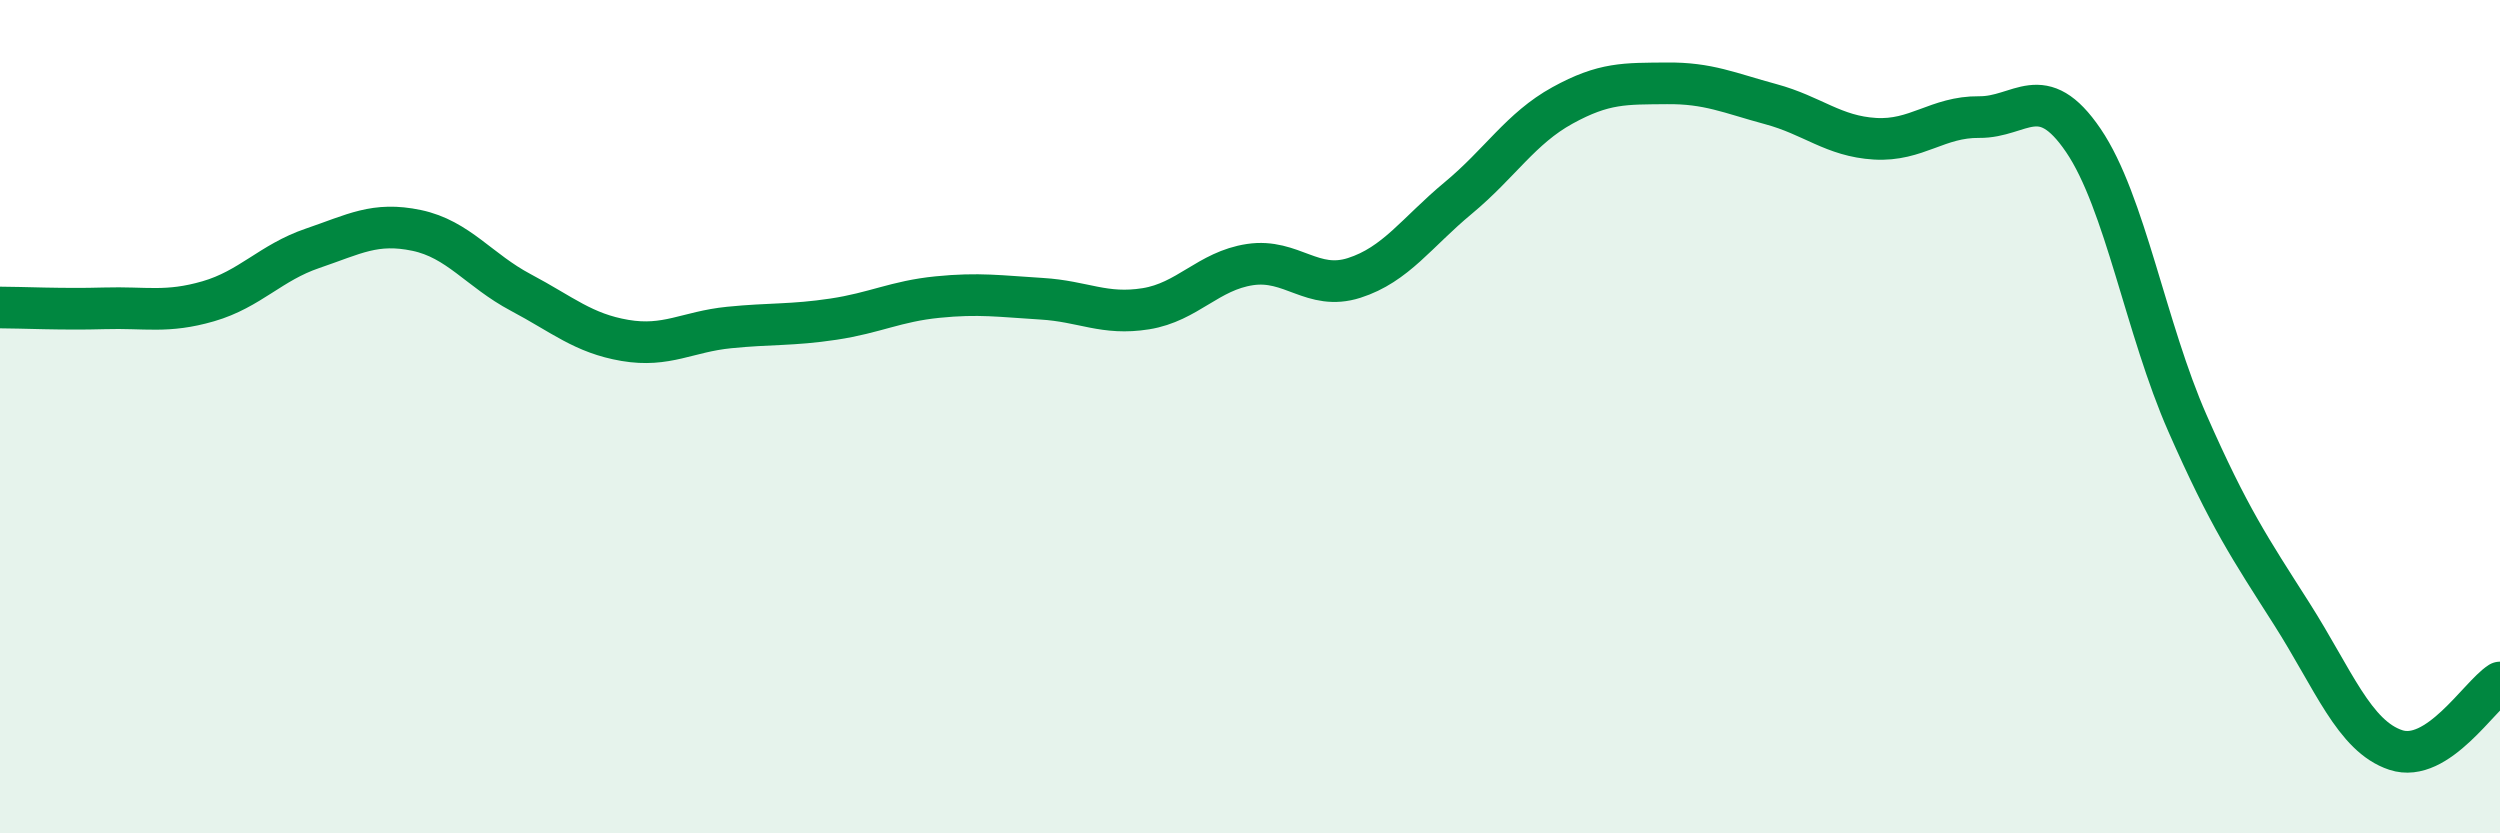 
    <svg width="60" height="20" viewBox="0 0 60 20" xmlns="http://www.w3.org/2000/svg">
      <path
        d="M 0,7.38 C 0.5,7.38 1.5,7.43 2.5,7.4 C 3.5,7.37 4,7.52 5,7.23 C 6,6.94 6.5,6.3 7.5,5.96 C 8.5,5.62 9,5.32 10,5.53 C 11,5.74 11.5,6.49 12.5,7.02 C 13.5,7.55 14,8 15,8.17 C 16,8.34 16.5,7.96 17.5,7.86 C 18.5,7.76 19,7.81 20,7.66 C 21,7.51 21.5,7.23 22.5,7.13 C 23.5,7.03 24,7.11 25,7.17 C 26,7.23 26.5,7.57 27.5,7.41 C 28.5,7.25 29,6.5 30,6.35 C 31,6.2 31.5,6.99 32.5,6.67 C 33.5,6.35 34,5.58 35,4.75 C 36,3.92 36.5,3.08 37.5,2.53 C 38.5,1.98 39,2.01 40,2 C 41,1.99 41.5,2.23 42.5,2.5 C 43.5,2.77 44,3.27 45,3.33 C 46,3.39 46.5,2.8 47.5,2.81 C 48.5,2.82 49,1.9 50,3.37 C 51,4.84 51.5,7.89 52.5,10.16 C 53.5,12.43 54,13.16 55,14.73 C 56,16.3 56.5,17.67 57.5,18 C 58.5,18.33 59.5,16.7 60,16.38L60 20L0 20Z"
        fill="#008740"
        opacity="0.1"
        stroke-linecap="round"
        stroke-linejoin="round"
      />
      <path
        d="M 0,7.38 C 0.5,7.38 1.5,7.43 2.5,7.4 C 3.5,7.37 4,7.52 5,7.23 C 6,6.94 6.5,6.3 7.5,5.96 C 8.5,5.62 9,5.32 10,5.53 C 11,5.74 11.5,6.49 12.5,7.02 C 13.5,7.55 14,8 15,8.17 C 16,8.34 16.5,7.96 17.5,7.86 C 18.5,7.76 19,7.81 20,7.66 C 21,7.51 21.5,7.23 22.5,7.13 C 23.5,7.03 24,7.11 25,7.17 C 26,7.23 26.5,7.57 27.5,7.41 C 28.5,7.25 29,6.5 30,6.35 C 31,6.2 31.5,6.99 32.5,6.67 C 33.5,6.35 34,5.58 35,4.75 C 36,3.92 36.5,3.08 37.5,2.53 C 38.5,1.98 39,2.01 40,2 C 41,1.99 41.5,2.23 42.5,2.5 C 43.5,2.77 44,3.27 45,3.33 C 46,3.39 46.5,2.8 47.5,2.81 C 48.5,2.82 49,1.9 50,3.37 C 51,4.84 51.5,7.89 52.5,10.16 C 53.5,12.43 54,13.16 55,14.73 C 56,16.3 56.5,17.67 57.5,18 C 58.5,18.33 59.5,16.7 60,16.38"
        stroke="#008740"
        stroke-width="1"
        fill="none"
        stroke-linecap="round"
        stroke-linejoin="round"
      />
    </svg>
  